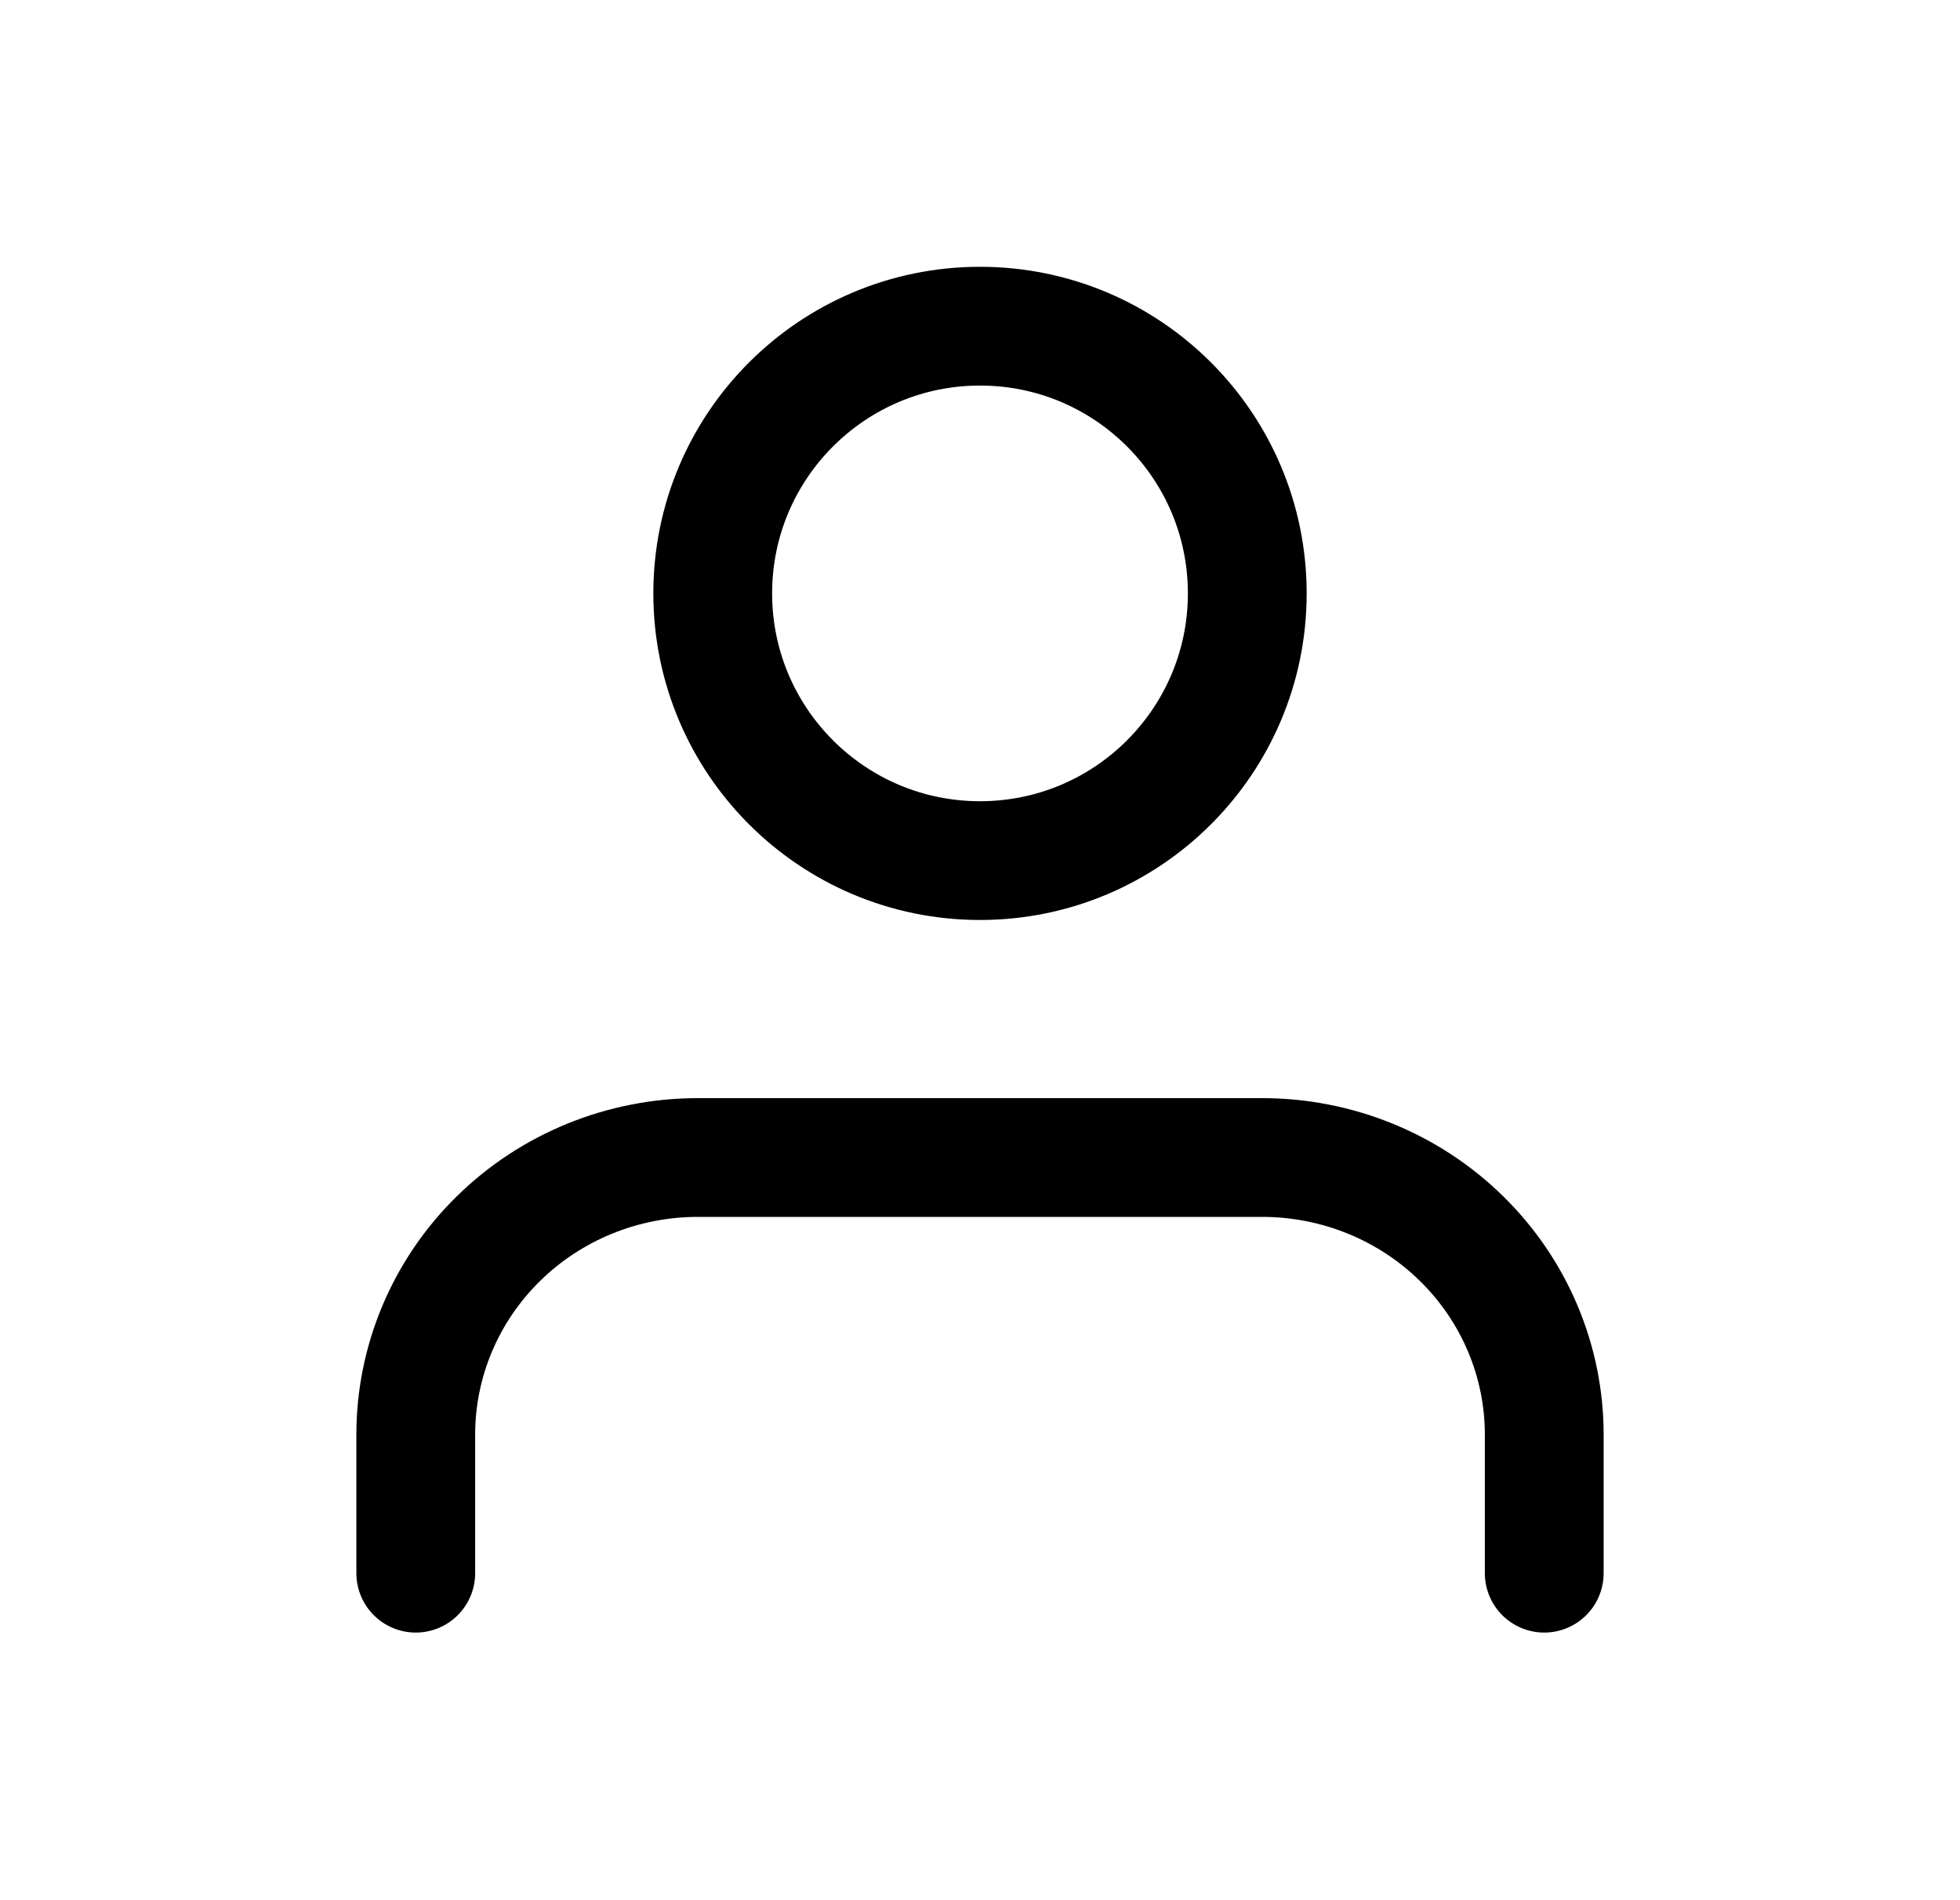 <svg width="33" height="32" viewBox="0 0 33 32" fill="none" xmlns="http://www.w3.org/2000/svg">
<path d="M26 26.493V24.159C26 22.922 25.5 21.735 24.609 20.86C23.718 19.984 22.51 19.493 21.25 19.493H11.75C10.49 19.493 9.282 19.984 8.391 20.86C7.5 21.735 7 22.922 7 24.159V26.493" stroke="black" stroke-width="2" stroke-linecap="round" stroke-linejoin="round"/>
<path d="M16.5 14.493C18.985 14.493 21 12.478 21 9.993C21 7.507 18.985 5.493 16.5 5.493C14.015 5.493 12 7.507 12 9.993C12 12.478 14.015 14.493 16.5 14.493Z" stroke="black" stroke-width="2" stroke-linecap="round" stroke-linejoin="round"/>
</svg>
